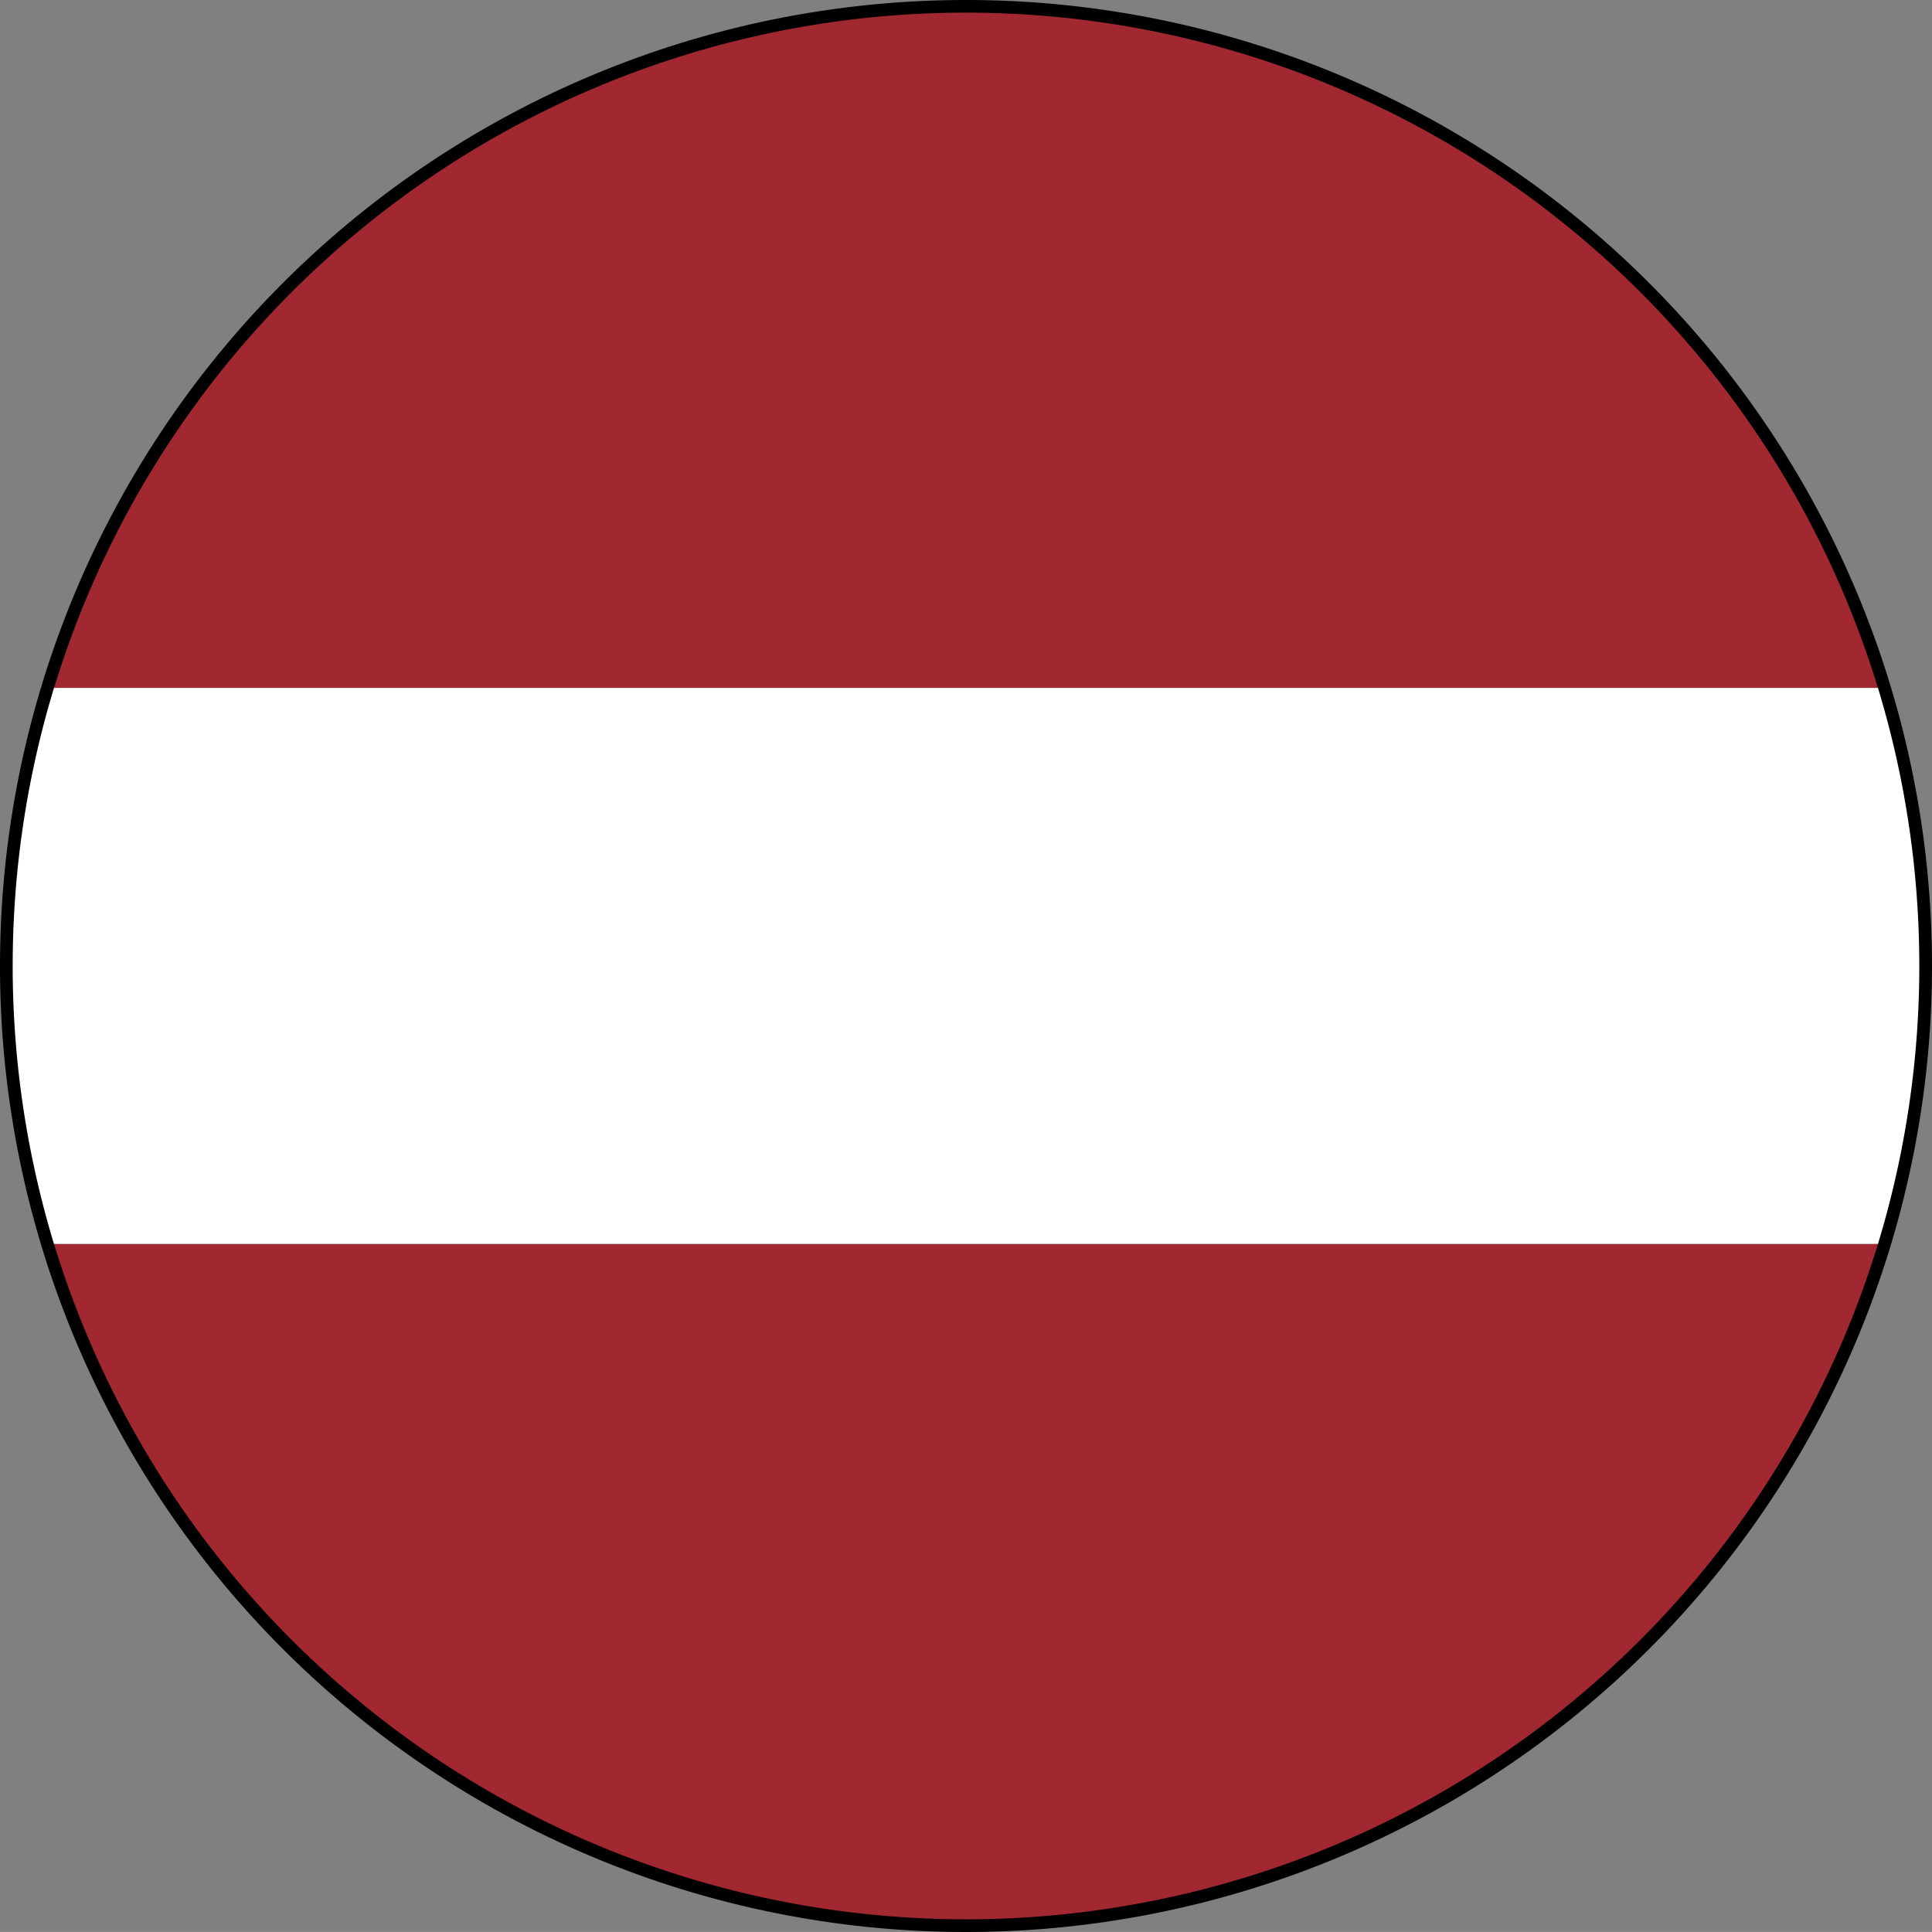<svg id="Group_13169" data-name="Group 13169" xmlns="http://www.w3.org/2000/svg" xmlns:xlink="http://www.w3.org/1999/xlink" width="33.5" height="33.499" viewBox="0 0 33.5 33.499">
  <rect x="0" y="0" width="33.5" height="33.499" fill="#808080" stroke="none"/>
  <defs>
    <clipPath id="clip-path">
      <rect id="Rectangle_5901" data-name="Rectangle 5901" width="33.5" height="33.499" fill="none"/>
    </clipPath>
  </defs>
  <g id="Group_12167" data-name="Group 12167" transform="translate(0 0)" clip-path="url(#clip-path)">
    <path id="Path_37" data-name="Path 37" d="M33.5,16.749A16.75,16.75,0,1,1,16.75,0,16.749,16.749,0,0,1,33.5,16.749" transform="translate(0 0)"/>
    <path id="Path_38" data-name="Path 38" d="M17.052,40.236a16.534,16.534,0,0,0,15.813-11.71H1.239a16.533,16.533,0,0,0,15.813,11.71" transform="translate(-0.302 -6.956)" fill="#a12830"/>
    <path id="Path_39" data-name="Path 39" d="M17.052.289A16.535,16.535,0,0,0,1.239,12H32.865A16.535,16.535,0,0,0,17.052.289" transform="translate(-0.302 -0.07)" fill="#a12830"/>
    <path id="Path_40" data-name="Path 40" d="M32.634,15.775H1.007a16.586,16.586,0,0,0,0,9.642H32.634a16.569,16.569,0,0,0,0-9.642" transform="translate(-0.071 -3.847)" fill="#fff"/>
  </g>
</svg>
